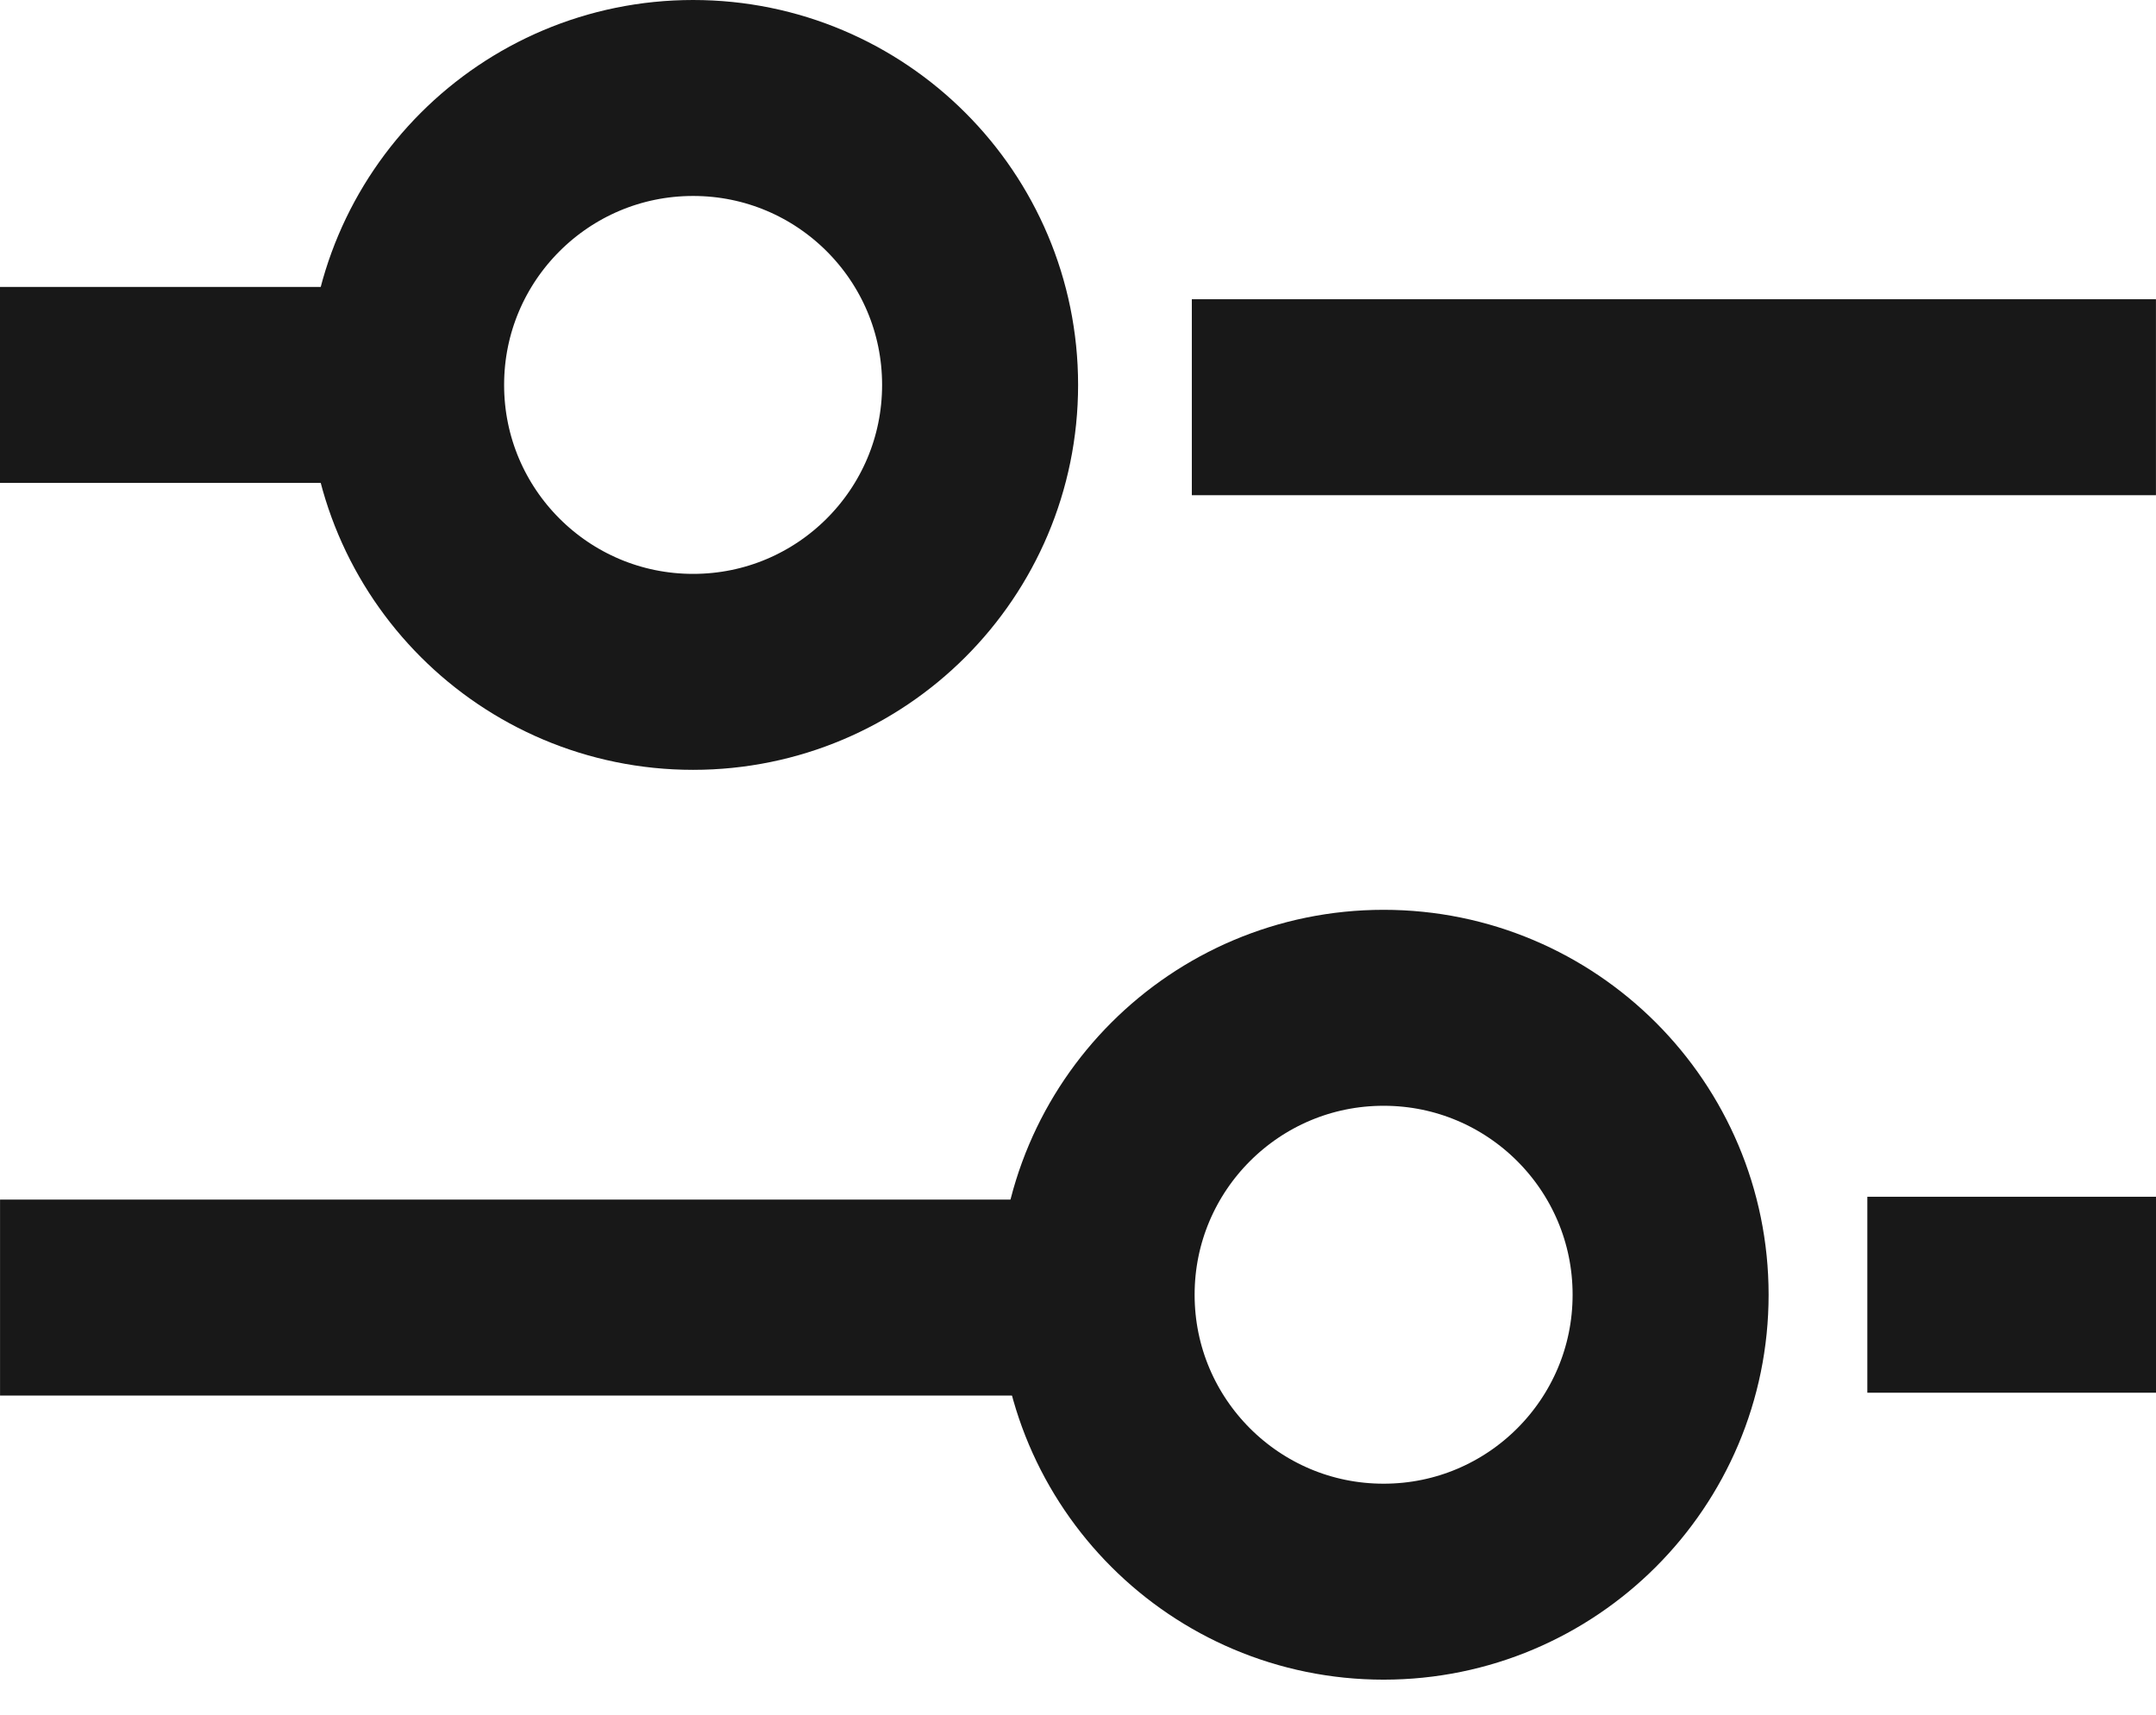 <svg xmlns="http://www.w3.org/2000/svg" width="44" height="35" viewBox="0 0 44 35" fill="none"><circle cx="14.145" cy="7.857" r="5.857" stroke="#181818" stroke-width="4"/><circle cx="28.237" cy="26.428" r="5.857" transform="rotate(-180 28.237 26.428)" stroke="#181818" stroke-width="4"/><path d="M26.323 8.108H41.999" stroke="#181818" stroke-width="4" stroke-linecap="square"/><path d="M21.46 26.486H2.001" stroke="#181818" stroke-width="4" stroke-linecap="square"/><path d="M4.857 7.857H2" stroke="#181818" stroke-width="4" stroke-linecap="square"/><path d="M40.109 26.428h1.892" stroke="#181818" stroke-width="4" stroke-linecap="square"/></svg>